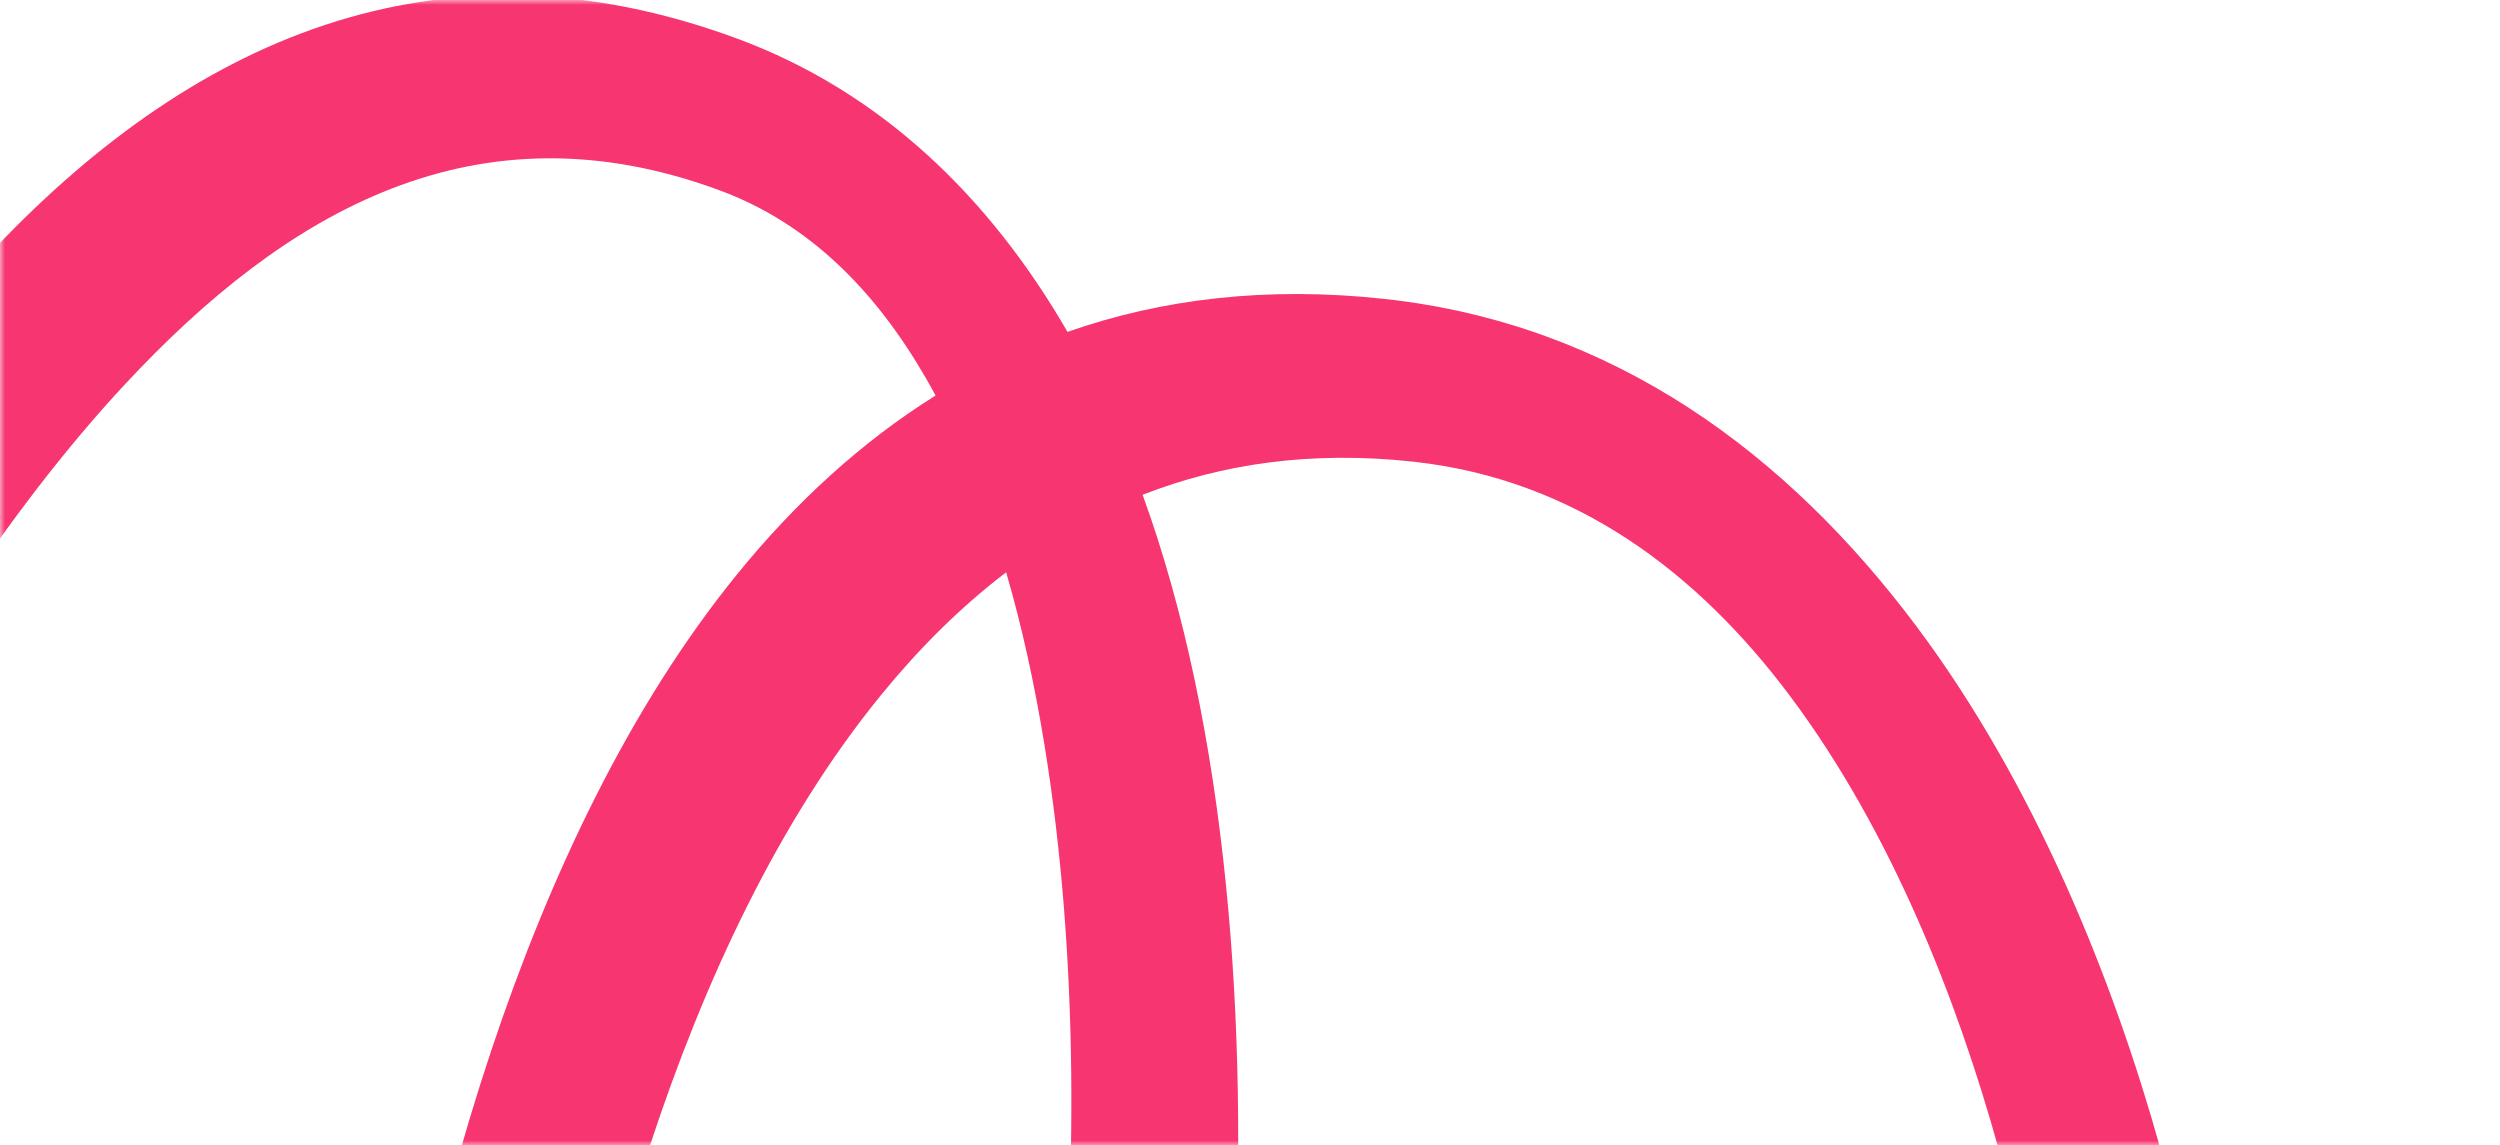 <svg xmlns="http://www.w3.org/2000/svg" fill="none" viewBox="0 0 251 115" height="115" width="251">
<mask height="115" width="251" y="0" x="0" maskUnits="userSpaceOnUse" style="mask-type:alpha" id="mask0_482_3527">
<rect fill="#E61E5B" rx="20" height="115" width="251"></rect>
</mask>
<g mask="url(#mask0_482_3527)">
<path fill="#F73570" d="M114.721 49.688C115.24 51.113 115.735 52.565 116.204 54.028C131.92 103.031 121.766 174.845 111.264 195.001C106.378 204.375 99.721 219.328 89.389 226.561C80.737 232.614 69.834 234.013 55.916 226.152C47.208 221.222 41.457 212.741 38.488 202.601C33.25 184.728 36.943 161.145 37.719 155.742C42.031 125.723 52.262 84.342 74.084 57.561C79.871 50.458 86.459 44.38 93.932 39.71C93.621 39.137 93.304 38.563 92.978 37.999C87.958 29.29 81.307 22.456 72.269 19.116C47.845 10.074 28.74 21.177 12.529 38.601C0.404 51.638 -9.96 68.364 -19.018 84.784C-17.989 87.16 -17.031 89.579 -16.132 92.047C-5.33 121.673 -3.608 157.112 -9.895 183.493C-13.554 198.857 -19.985 211.147 -28.569 217.996C-38.623 226.013 -51.504 227.248 -66.82 219.048C-78.475 212.815 -84.34 202.768 -85.454 190.596C-87.371 169.657 -73.019 140.893 -62.233 125.02C-55.136 114.575 -47.11 97.986 -37.613 80.297C-43.149 69.561 -50.374 60.411 -59.699 54.349C-70.659 47.233 -83.036 48.519 -95.033 53.153C-98.595 54.52 -102.109 56.222 -105.542 58.177C-104.919 71.166 -107.02 83.961 -110.63 94.233C-111.849 97.694 -121.485 118.979 -132.7 127.373C-140.173 132.968 -148.705 133.12 -156.34 127.523C-161.84 123.493 -165.239 117.802 -165.924 110.738C-166.577 104 -164.375 95.365 -159.551 86.412C-152.181 72.731 -138.773 57.826 -123.089 47.291C-123.402 45.18 -123.811 43.078 -124.326 41.005C-126.553 32.044 -130.765 23.526 -138.231 17.091C-144.353 11.812 -151.399 10.601 -158.374 11.384C-161.017 11.681 -163.645 12.262 -166.232 13.071C-166.858 20.545 -168.148 27.819 -170.081 34.774C-172.578 43.753 -178.103 56.432 -185.342 62.473C-192.689 68.606 -201.617 68.984 -211.093 61.143C-215.736 57.303 -218.496 52.375 -219.114 46.62C-219.705 41.091 -217.972 34.331 -213.978 27.633C-207.751 17.189 -196.096 6.469 -182.711 0.229C-182.387 -14.645 -184.939 -30.239 -190.568 -45.443L-193.599 -53.638L-177.814 -55.019L-174.783 -46.824C-169.629 -32.892 -166.726 -18.672 -165.979 -4.824C-153.281 -6.543 -140.346 -3.435 -129.186 6.191C-118.747 15.196 -112.094 26.757 -108.569 39.18C-107.306 38.62 -106.034 38.085 -104.764 37.597C-87.469 30.926 -69.135 31.174 -53.341 41.444C-44.017 47.498 -36.027 55.776 -29.433 65.562C-21.188 51.275 -11.925 37.184 -1.365 25.833C18.758 4.199 43.741 -7.335 74.057 3.893C88.275 9.159 99.232 19.581 107.18 33.322C116.62 30.008 127.199 28.721 139.035 30.016C162.068 32.537 179.49 45.622 192.411 62.882C204.261 78.711 212.152 98.249 216.945 115.486C236.121 184.47 230.35 260.606 206.292 316.088L203.412 322.725L187.508 313.043L190.389 306.396C213.305 253.542 218.927 181.059 200.658 115.344C196.519 100.448 189.93 83.522 179.694 69.845C170.525 57.604 158.253 48.143 141.916 46.355C131.707 45.235 122.694 46.552 114.715 49.677L114.721 49.688ZM-185.836 24.021C-188.353 26.099 -190.672 28.328 -192.741 30.608C-197.285 35.632 -200.632 40.927 -201.88 45.76C-202.16 46.844 -202.328 47.876 -202.329 48.872C-202.325 49.246 -202.227 49.825 -202.174 50.118C-201.016 50.872 -200.12 50.111 -199.158 49.452C-197.025 48 -195.162 45.641 -193.49 42.965C-190.282 37.832 -187.892 31.517 -186.53 26.602C-186.291 25.748 -186.066 24.882 -185.847 24.006L-185.836 24.021ZM-123.314 71.179C-132.122 79.157 -139.419 88.335 -144.064 96.959C-147 102.398 -148.882 107.536 -149.111 111.964C-149.16 112.881 -149.134 113.742 -148.985 114.546C-148.952 114.712 -148.886 114.939 -148.819 115.137C-148.343 115.025 -147.567 114.801 -147.073 114.554C-145.167 113.566 -143.34 111.933 -141.577 110.027C-133.814 101.629 -127.713 87.845 -126.822 85.318C-125.318 81.039 -124.101 76.25 -123.305 71.187L-123.314 71.179ZM-28.797 103.162C-35.707 116.44 -41.788 128.378 -47.32 136.529C-55.575 148.687 -66.61 169.054 -68.476 186.434C-68.892 190.329 -68.856 194.023 -68.007 197.372C-67.195 200.579 -65.511 203.35 -62.214 205.12C-53.795 209.621 -46.824 208.572 -41.298 204.161C-34.302 198.583 -29.424 188.31 -26.443 175.792C-21.452 154.852 -21.962 127.61 -28.795 103.169L-28.797 103.162ZM101.022 57.455C96.409 60.971 92.231 65.149 88.439 69.802C67.909 95.004 58.544 134.08 54.489 162.317C53.911 166.365 51.209 182.045 53.362 196.292C53.962 200.287 54.921 204.141 56.624 207.455C57.678 209.513 59.003 211.333 60.996 212.467C69.921 217.509 76.043 214.157 80.927 209.064C87.643 202.061 92.099 191.515 95.704 184.596C104.034 168.612 111.871 117.432 104.838 74.62C103.865 68.693 102.614 62.926 101.015 57.454L101.022 57.455Z" clip-rule="evenodd" fill-rule="evenodd"></path>
</g>
</svg>
